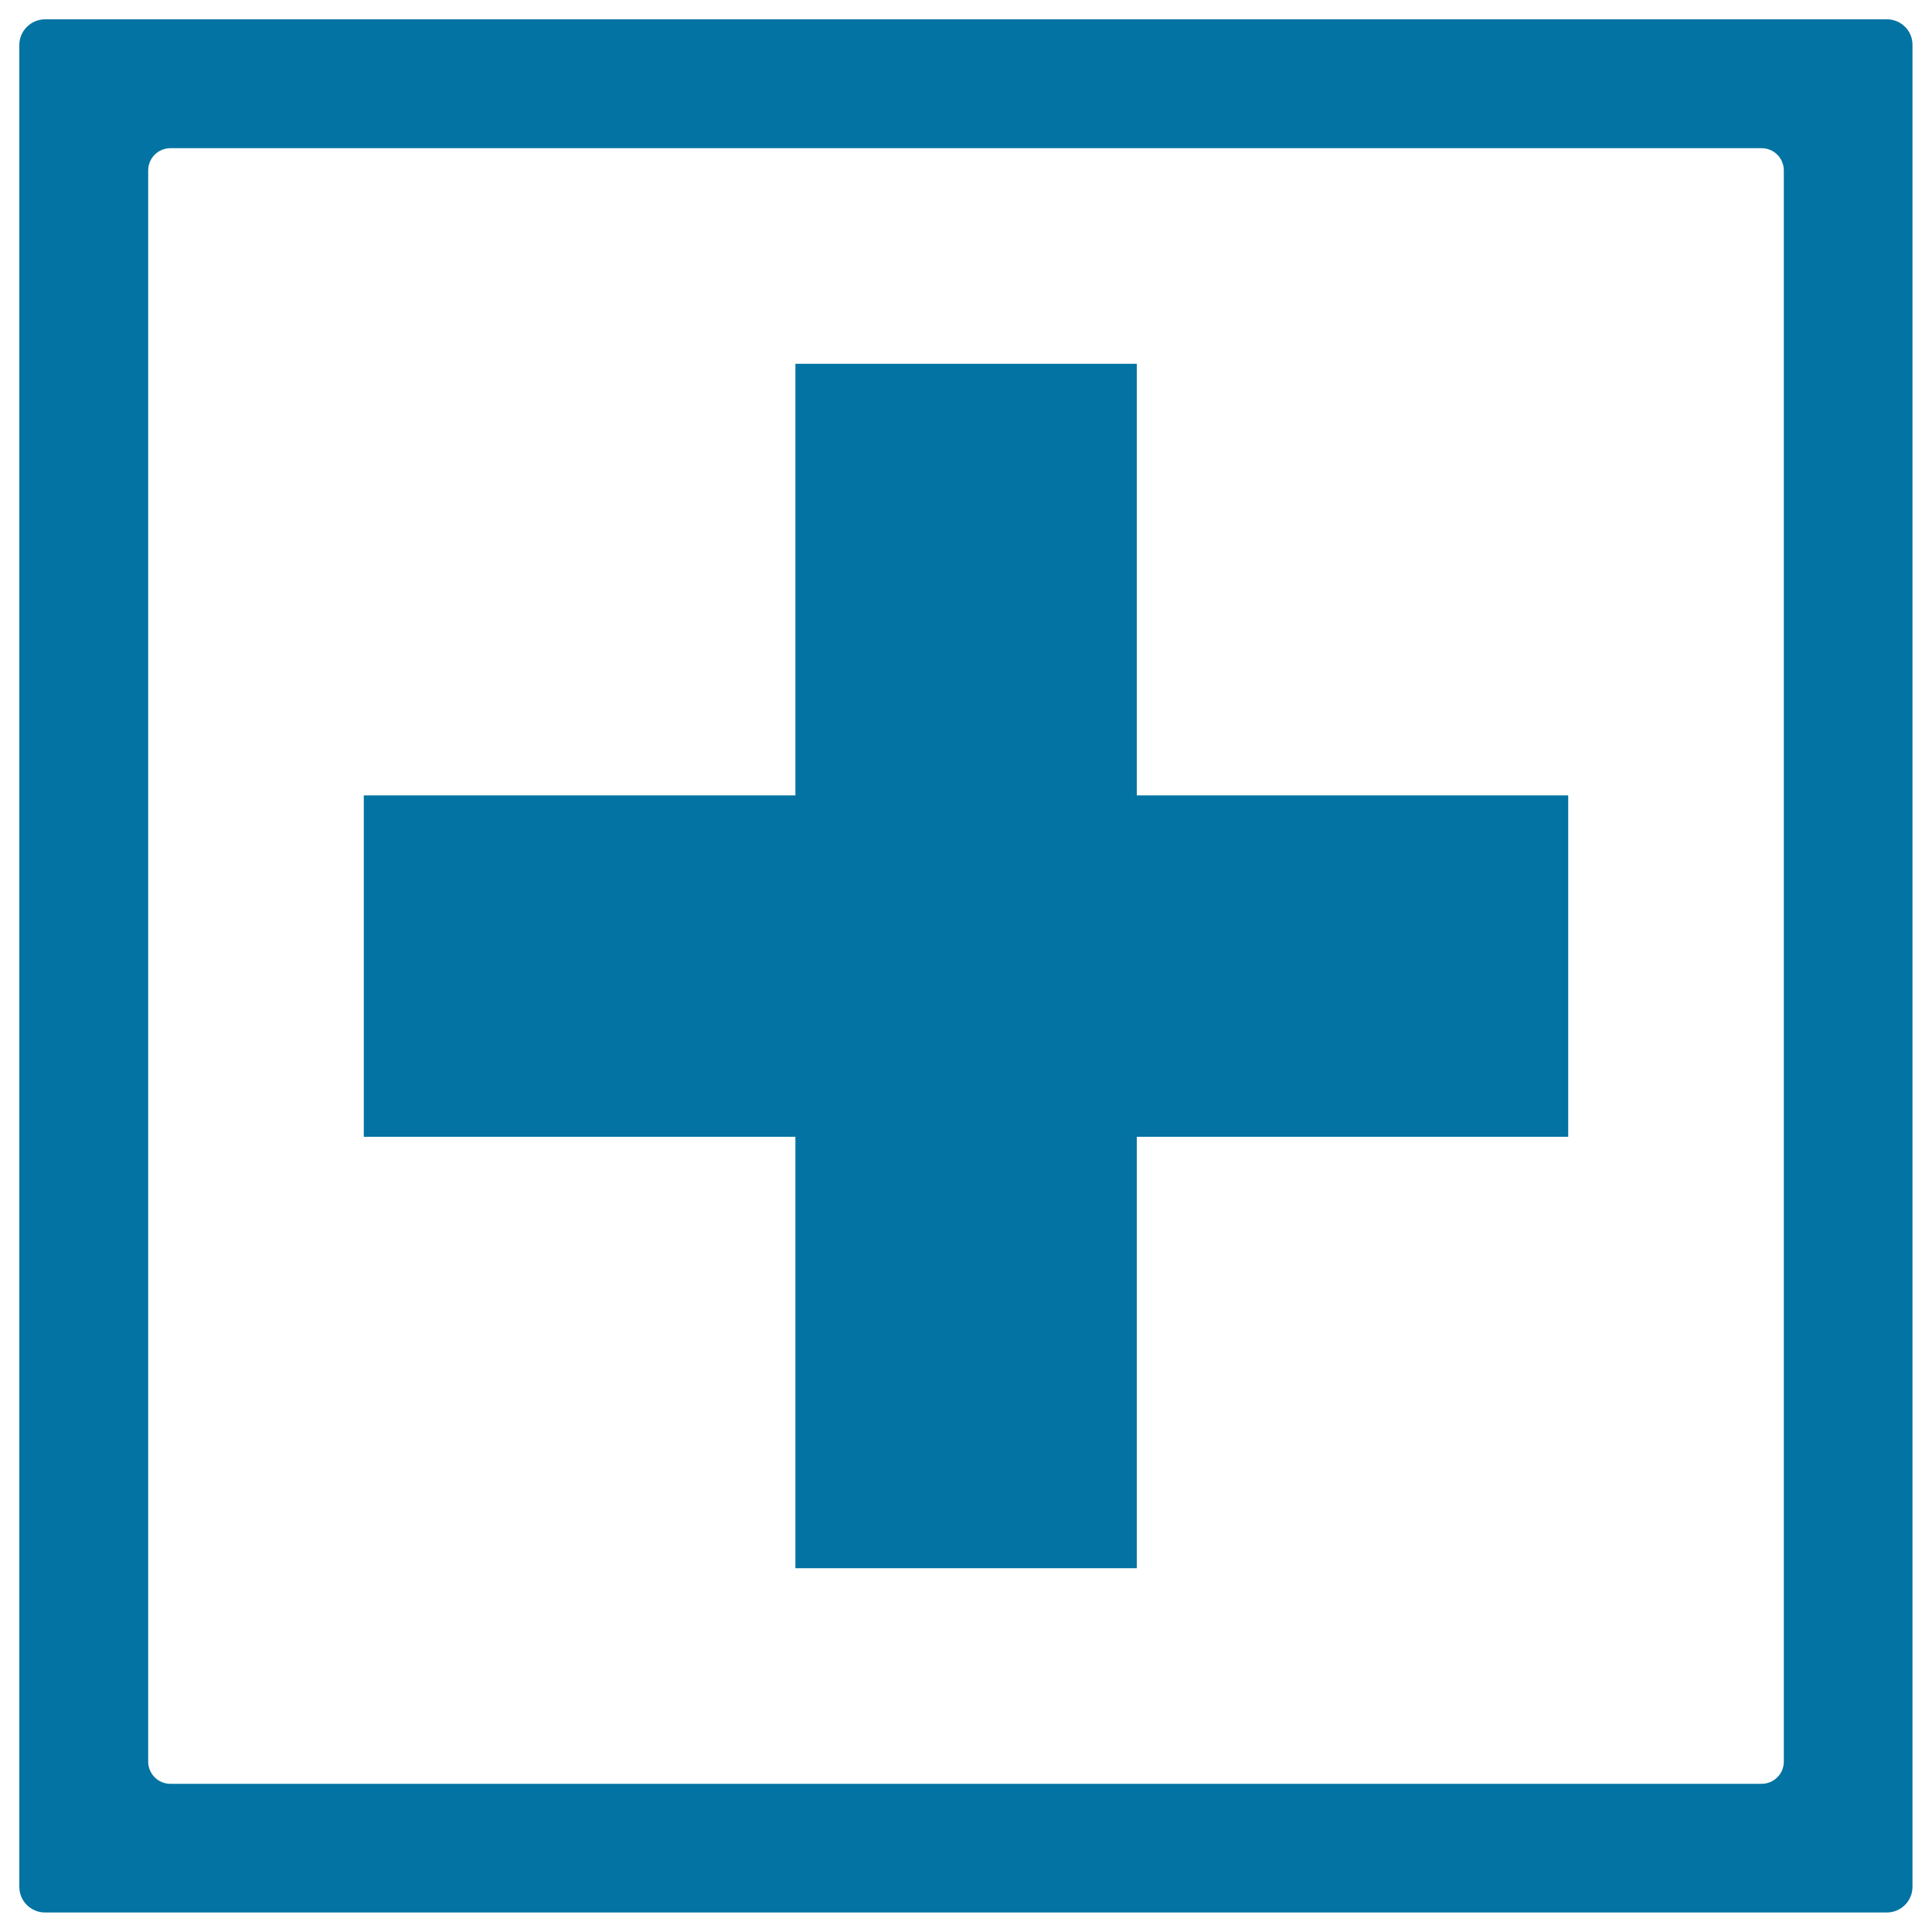 <svg xmlns="http://www.w3.org/2000/svg" viewBox="0 0 1000 1000" style="fill:#0273a2">
<title>Medical cross sign SVG icon</title>
<path d="M976.7,10H23.3C16,10,10,16,10,23.3v953.3c0,7.4,6,13.3,13.3,13.3h953.3c7.4,0,13.3-6,13.3-13.3V23.3C990,16,984,10,976.7,10z M923.3,911.8c0,6.4-5.2,11.5-11.5,11.5H88.2c-6.4,0-11.5-5.2-11.5-11.5V88.2c0-6.4,5.2-11.5,11.5-11.5h823.6c6.4,0,11.5,5.2,11.5,11.5V911.8z"/><path d="M411.7,188.3h176.7v623.4H411.7V188.3z"/><path d="M188.3,411.7h623.4v176.7H188.3V411.7L188.3,411.7z"/>
</svg>